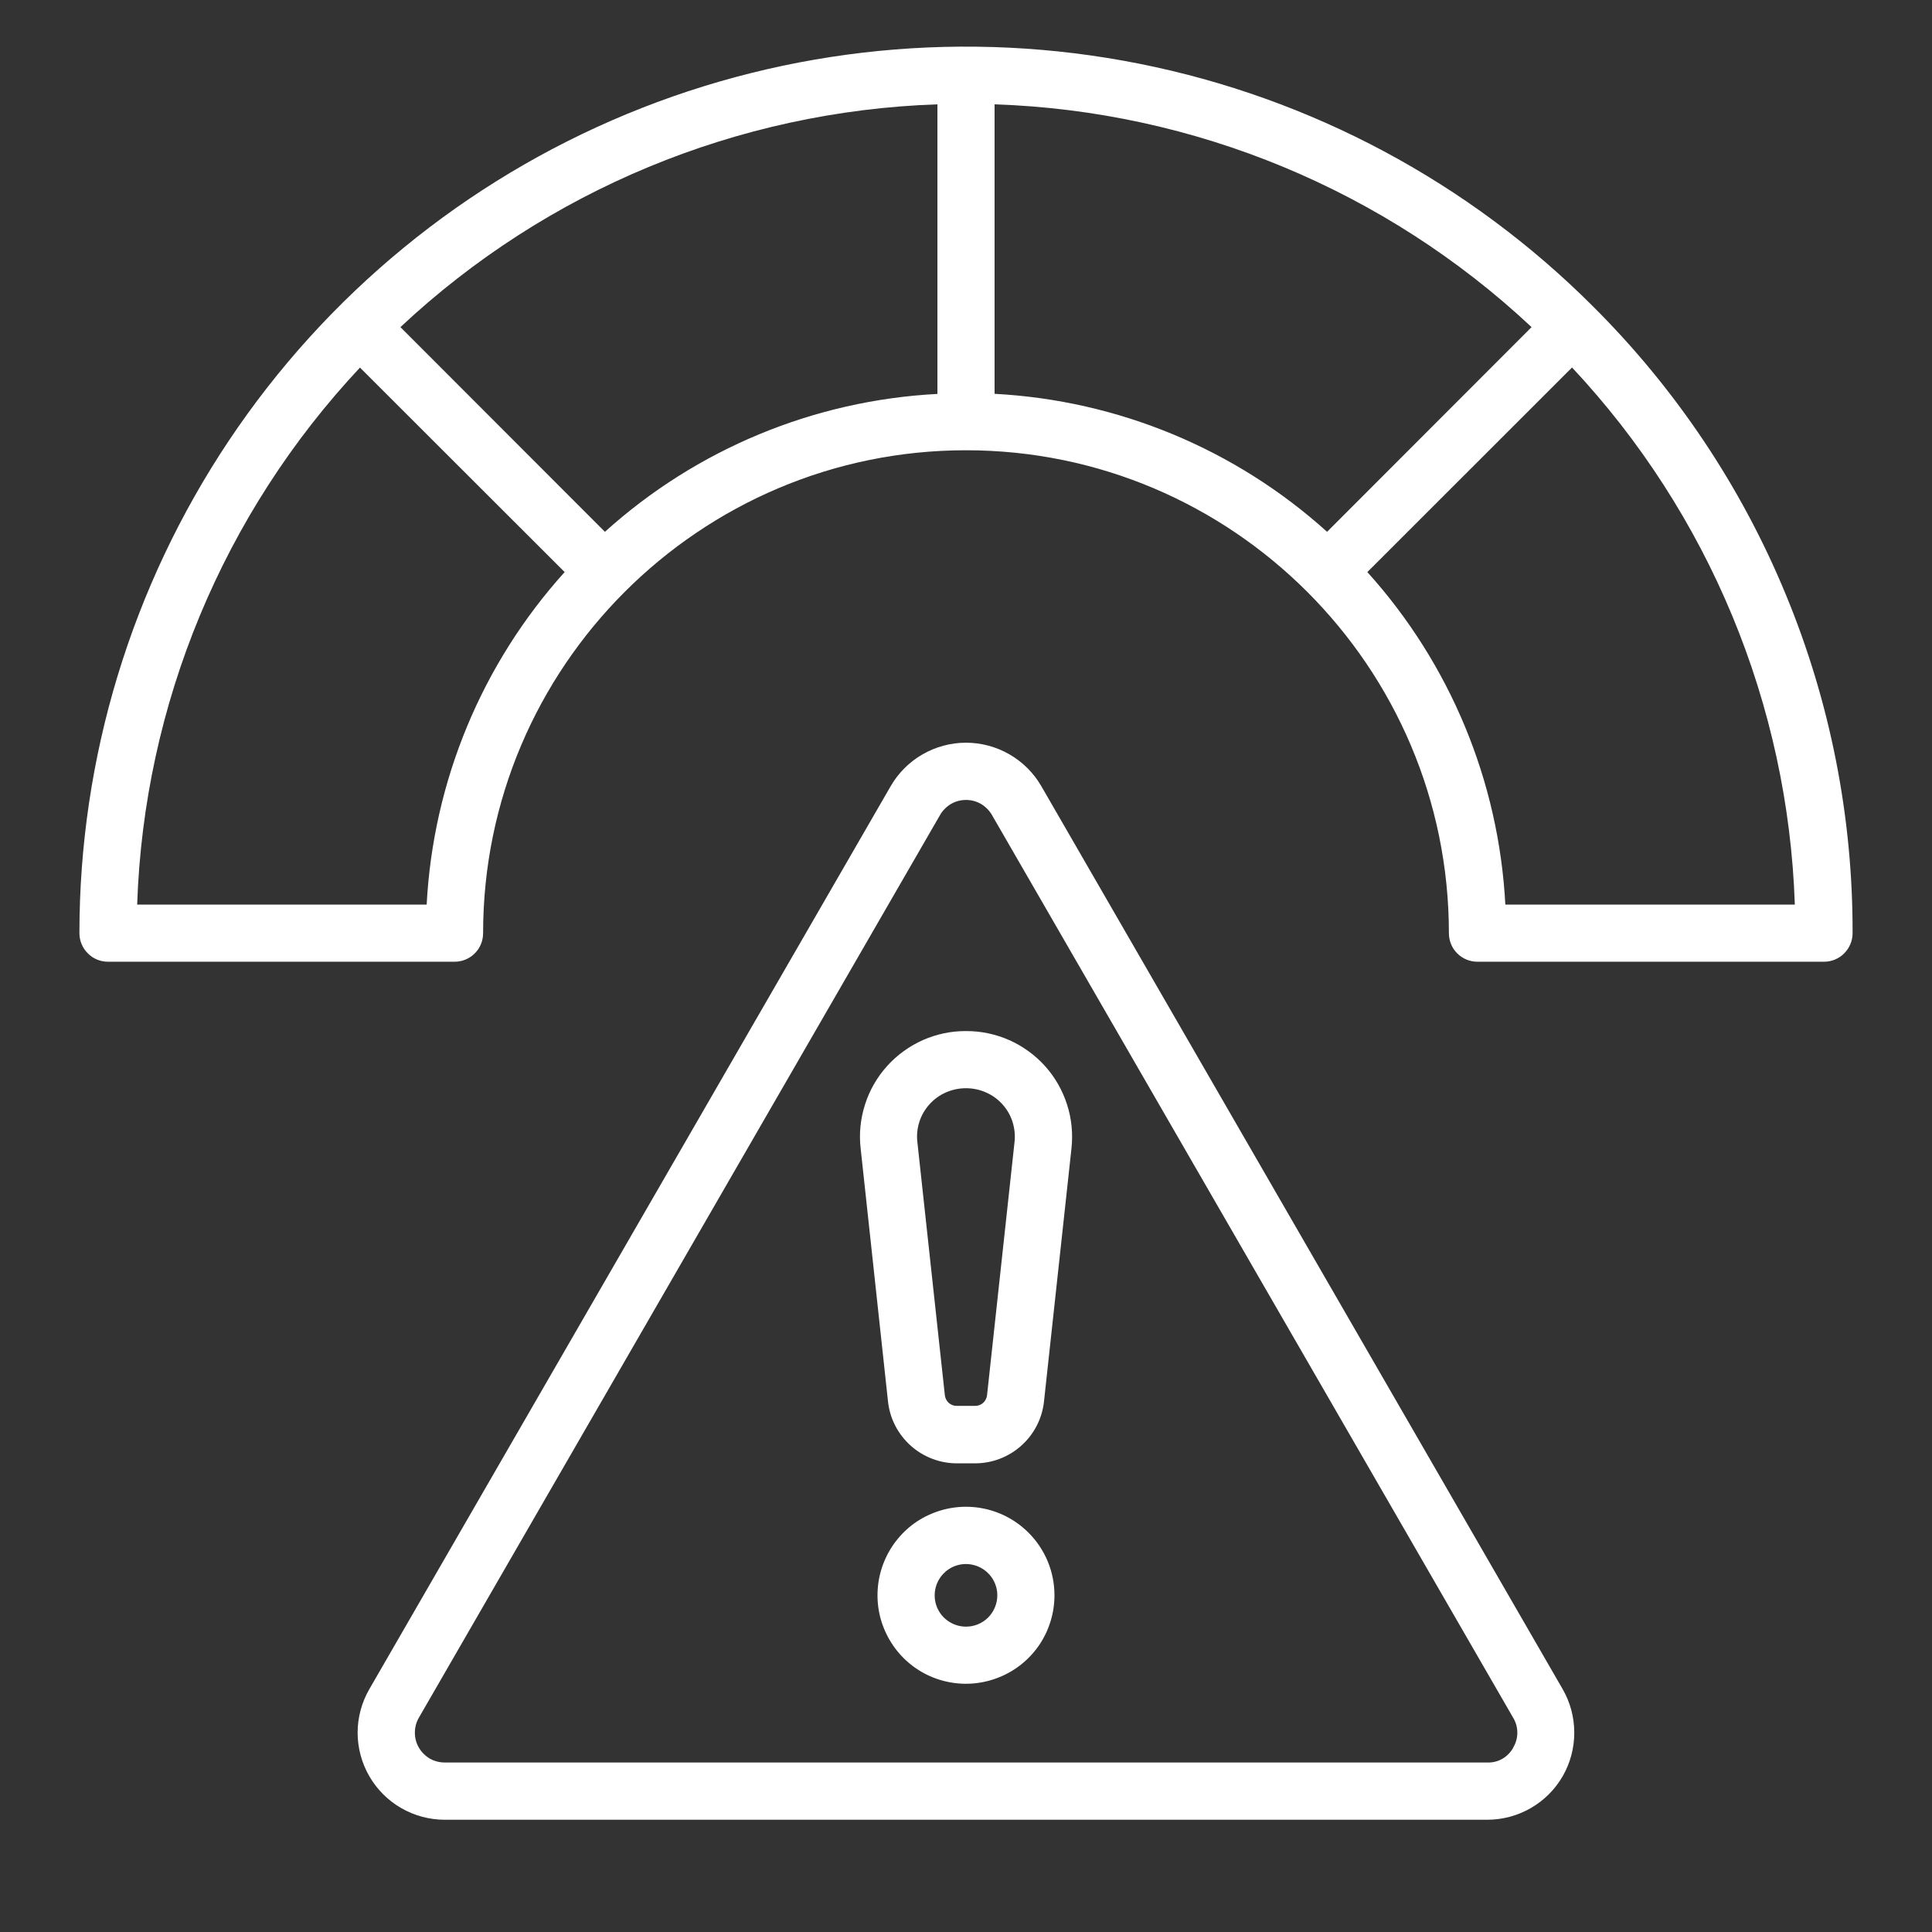 <svg width="19" height="19" viewBox="0 0 19 19" fill="none" xmlns="http://www.w3.org/2000/svg">
    <rect x="0" y="0" width="19" height="19" fill="#333333" stroke="none"/>
    <g clip-path="url(#clip0_374_22061)">
        <path
            d="M15.665 3.012C14.446 1.793 12.892 0.962 11.201 0.626C9.51 0.29 7.757 0.462 6.163 1.122C4.57 1.782 3.209 2.899 2.251 4.333C1.293 5.767 0.781 7.453 0.781 9.177C0.781 9.252 0.811 9.323 0.864 9.376C0.916 9.429 0.988 9.458 1.062 9.458H4.47C4.545 9.458 4.616 9.429 4.669 9.376C4.722 9.323 4.751 9.252 4.751 9.177C4.751 6.559 6.882 4.428 9.5 4.428C12.118 4.428 14.249 6.559 14.249 9.177C14.249 9.252 14.278 9.323 14.331 9.376C14.384 9.429 14.455 9.458 14.53 9.458H17.938C18.012 9.458 18.084 9.429 18.136 9.376C18.189 9.323 18.219 9.252 18.219 9.177C18.222 8.032 17.998 6.897 17.559 5.839C17.121 4.78 16.477 3.82 15.665 3.012ZM4.196 8.896H1.349C1.415 6.928 2.194 5.052 3.54 3.615L5.553 5.626C4.739 6.528 4.26 7.683 4.196 8.896ZM5.949 5.23L3.938 3.217C5.375 1.871 7.251 1.093 9.219 1.026V3.874C8.006 3.937 6.851 4.416 5.949 5.23ZM9.781 3.873V1.026C11.749 1.092 13.625 1.871 15.062 3.217L13.051 5.23C12.149 4.416 10.995 3.937 9.781 3.873ZM14.804 8.896C14.74 7.683 14.261 6.528 13.447 5.626L15.46 3.614C16.806 5.051 17.585 6.928 17.651 8.896H14.804ZM10.241 7.732C10.166 7.602 10.058 7.494 9.928 7.419C9.798 7.344 9.65 7.304 9.5 7.304C9.35 7.304 9.202 7.344 9.072 7.419C8.942 7.494 8.834 7.602 8.759 7.732L3.632 16.612C3.557 16.742 3.517 16.89 3.517 17.04C3.517 17.19 3.557 17.338 3.632 17.468C3.707 17.598 3.815 17.706 3.945 17.781C4.075 17.856 4.223 17.896 4.373 17.896H14.627C14.777 17.896 14.925 17.856 15.055 17.781C15.185 17.706 15.293 17.598 15.368 17.468C15.443 17.338 15.482 17.19 15.482 17.04C15.482 16.89 15.443 16.742 15.368 16.612L10.241 7.732ZM14.882 17.187C14.857 17.232 14.82 17.27 14.776 17.296C14.731 17.322 14.68 17.335 14.628 17.333H4.373C4.322 17.333 4.271 17.32 4.226 17.294C4.182 17.268 4.145 17.231 4.119 17.186C4.093 17.142 4.08 17.091 4.08 17.04C4.08 16.988 4.093 16.938 4.119 16.893L9.246 8.013C9.272 7.969 9.309 7.932 9.353 7.906C9.398 7.88 9.448 7.867 9.5 7.867C9.552 7.867 9.602 7.88 9.647 7.906C9.691 7.932 9.728 7.969 9.754 8.013L14.881 16.893C14.908 16.937 14.922 16.988 14.922 17.04C14.922 17.092 14.908 17.142 14.881 17.187H14.882ZM9.5 10.14C9.353 10.139 9.209 10.17 9.075 10.229C8.941 10.289 8.821 10.376 8.723 10.485C8.625 10.594 8.551 10.723 8.507 10.862C8.462 11.002 8.447 11.149 8.464 11.295L8.733 13.783C8.751 13.95 8.83 14.104 8.956 14.217C9.081 14.329 9.243 14.391 9.411 14.391H9.589C9.757 14.391 9.919 14.329 10.044 14.217C10.17 14.104 10.249 13.95 10.267 13.783L10.537 11.296C10.553 11.15 10.539 11.002 10.494 10.863C10.449 10.723 10.376 10.594 10.278 10.485C10.18 10.376 10.06 10.289 9.926 10.229C9.792 10.17 9.647 10.139 9.5 10.14ZM9.977 11.234L9.707 13.721C9.704 13.75 9.69 13.777 9.668 13.797C9.646 13.816 9.618 13.827 9.588 13.826H9.41C9.381 13.827 9.353 13.816 9.331 13.797C9.309 13.777 9.295 13.75 9.292 13.721L9.022 11.234C9.014 11.167 9.02 11.099 9.041 11.034C9.061 10.97 9.095 10.911 9.141 10.86C9.186 10.81 9.241 10.77 9.303 10.743C9.365 10.716 9.432 10.702 9.5 10.702C9.568 10.702 9.634 10.716 9.696 10.743C9.758 10.77 9.813 10.81 9.859 10.861C9.904 10.911 9.938 10.97 9.958 11.034C9.978 11.099 9.985 11.167 9.977 11.234ZM9.5 14.818C9.328 14.818 9.16 14.869 9.016 14.964C8.873 15.06 8.762 15.196 8.696 15.355C8.63 15.514 8.613 15.689 8.646 15.858C8.68 16.027 8.763 16.182 8.884 16.304C9.006 16.426 9.161 16.509 9.33 16.542C9.499 16.576 9.674 16.558 9.833 16.492C9.992 16.427 10.128 16.315 10.224 16.172C10.319 16.029 10.37 15.861 10.37 15.688C10.37 15.457 10.278 15.236 10.115 15.073C9.952 14.91 9.731 14.818 9.5 14.818ZM9.5 15.997C9.439 15.997 9.38 15.979 9.329 15.945C9.278 15.912 9.239 15.864 9.215 15.807C9.192 15.751 9.186 15.689 9.198 15.629C9.21 15.569 9.239 15.515 9.282 15.472C9.325 15.428 9.38 15.399 9.44 15.387C9.5 15.375 9.562 15.382 9.618 15.405C9.674 15.428 9.722 15.468 9.756 15.518C9.79 15.569 9.808 15.628 9.808 15.689C9.808 15.771 9.775 15.849 9.718 15.907C9.66 15.965 9.582 15.997 9.5 15.997Z"
            fill="white" />
    </g>
    <defs>
        <clipPath id="clip0_374_22061">
            <rect width="18" height="18" fill="white" transform="translate(0.5 0.177)" />
        </clipPath>
    </defs>
</svg>